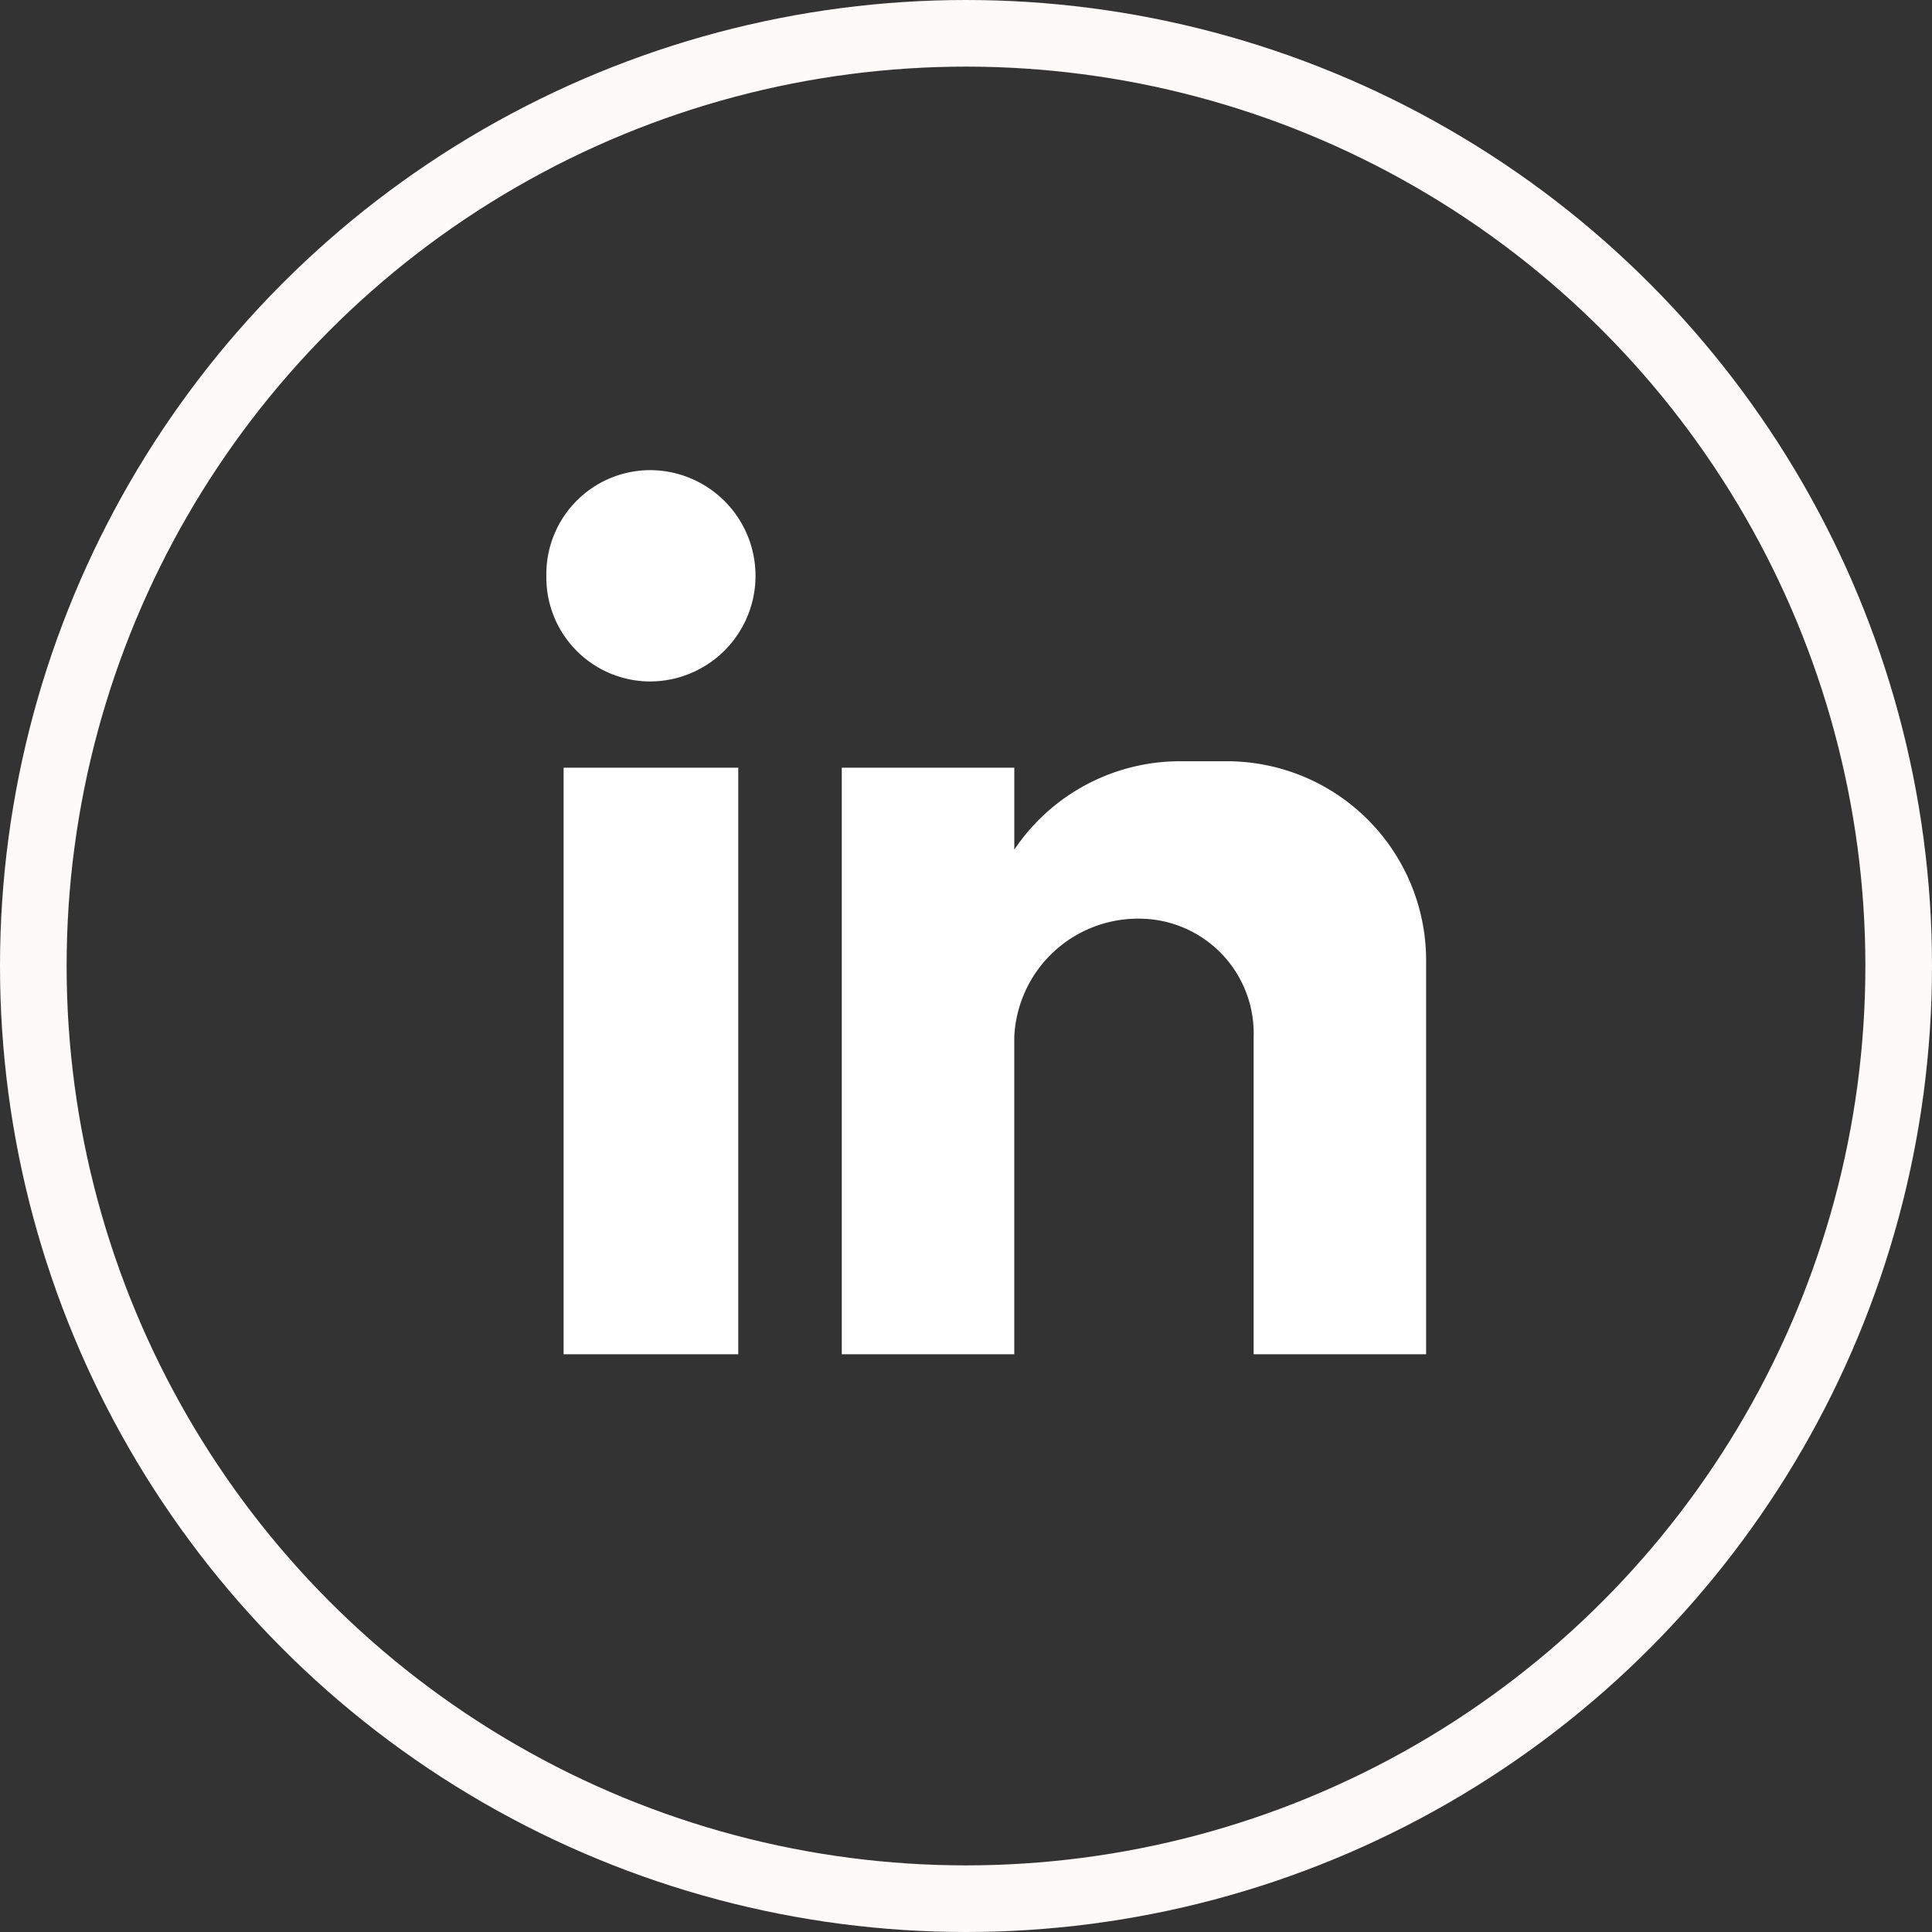 <svg xmlns="http://www.w3.org/2000/svg" xmlns:xlink="http://www.w3.org/1999/xlink" width="58" height="58" viewBox="0 0 58 58">
  <rect x="0" y="0" width="58" height="58" fill="#333333" stroke="none"/>
  <defs>
    <clipPath id="clip-path">
      <rect id="Rectangle_24" data-name="Rectangle 24" width="26.411" height="26.541" fill="none"/>
    </clipPath>
  </defs>
  <g id="Group_269" data-name="Group 269" transform="translate(-321 -3421)">
    <g id="Ellipse_8" data-name="Ellipse 8" transform="translate(321 3421)" fill="none" stroke="snow" stroke-width="2">
      <circle cx="29" cy="29" r="29" stroke="none"/>
      <circle cx="29" cy="29" r="28" fill="none"/>
    </g>
    <g id="Group_15" data-name="Group 15" transform="translate(337.402 3435.114)">
      <g id="Group_9" data-name="Group 9" clip-path="url(#clip-path)">
        <path id="Path_4" data-name="Path 4" d="M.518,8.933H5.761V26.541H.518ZM3.107,0a3.172,3.172,0,0,1,0,6.344A3.122,3.122,0,0,1,0,3.172,3.122,3.122,0,0,1,3.107,0M8.869,8.933h5.179v2.46a5.992,5.992,0,0,1,4.984-2.654h1.424a5.981,5.981,0,0,1,5.955,5.956V26.541H21.233V17.025a3.443,3.443,0,0,0-3.431-3.56,3.719,3.719,0,0,0-3.755,3.56v9.516H8.869Z" fill="#fff" fill-rule="evenodd"/>
      </g>
    </g>
  </g>
</svg>
